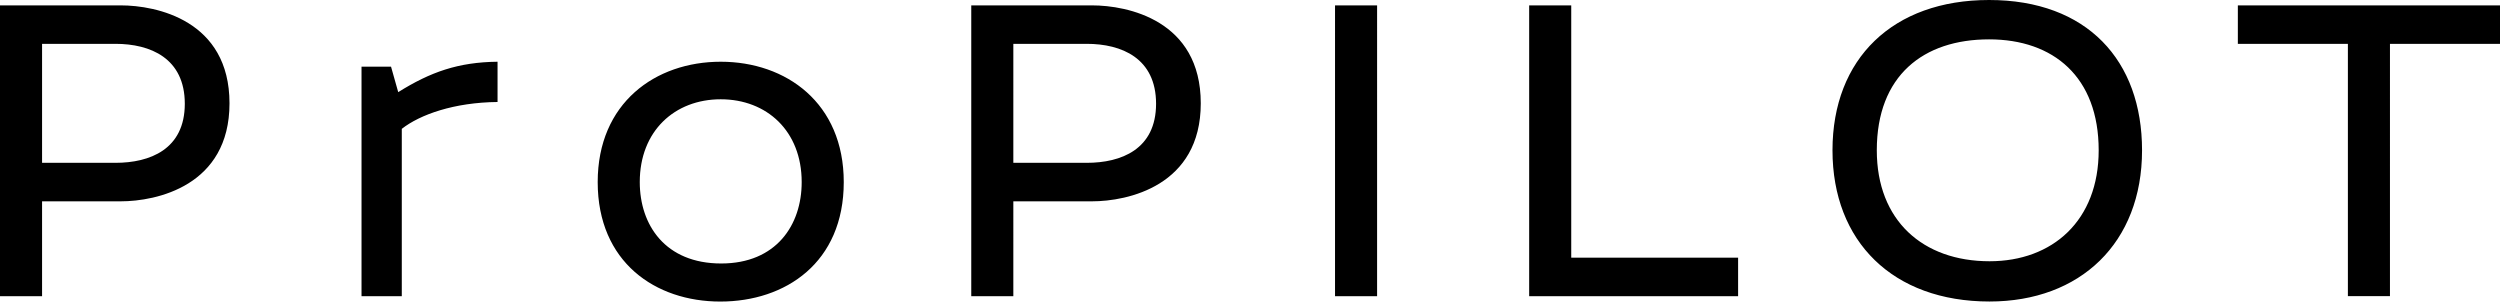<?xml version="1.0" encoding="utf-8"?>
<!-- Generator: Adobe Illustrator 25.0.1, SVG Export Plug-In . SVG Version: 6.00 Build 0)  -->
<svg version="1.1" id="レイヤー_1" xmlns="http://www.w3.org/2000/svg" xmlns:xlink="http://www.w3.org/1999/xlink" x="0px"
	 y="0px" viewBox="0 0 581.15 70.09" style="enable-background:new 0 0 581.15 70.09;" xml:space="preserve">
<g>
	<g>
		<path d="M28.08,1.25H0v67.6h9.78V46.8h18.3c8.22,0,25.27-3.54,25.27-22.78C53.35,4.68,36.29,1.25,28.08,1.25z M26.83,37.85H9.78
			V10.19h17.06c8.11,0,16.12,3.33,16.12,13.94C42.95,34.73,34.84,37.85,26.83,37.85z M90.9,15.5h-6.86v53.35h9.36V29.95
			c4.26-3.33,12.17-6.14,22.26-6.24v-9.36c-9.15,0.1-15.6,2.39-23.09,7.07L90.9,15.5z M167.54,14.35c-15.18,0-28.6,9.57-28.6,27.98
			c0,18.62,13.42,27.77,28.5,27.77c15.18,0,28.7-9.05,28.7-27.77C196.14,23.92,182.73,14.35,167.54,14.35z M167.65,61.25
			c-13,0-18.93-8.94-18.93-18.93c0-11.86,8.11-19.24,18.82-19.24c10.71,0,18.82,7.38,18.82,19.24
			C186.37,52.31,180.44,61.25,167.65,61.25z M253.86,1.25h-28.08v67.6h9.78V46.8h18.3c8.22,0,25.27-3.54,25.27-22.78
			C279.13,4.68,262.08,1.25,253.86,1.25z M252.62,37.85h-17.06V10.19h17.06c8.11,0,16.12,3.33,16.12,13.94
			C268.73,34.73,260.62,37.85,252.62,37.85z M310.34,68.85h9.78V1.25h-9.78V68.85z M365.25,1.25h-9.78v67.6h48.57V59.9h-38.79V1.25z
			 M462.38,0c-22.36,0-36.4,13.62-36.4,34.94c0,21.22,14.04,35.15,36.5,35.15c21.11,0,35.46-13.62,35.46-35.15
			C497.95,14.04,485.16,0,462.38,0z M462.49,60.73c-15.5,0-26.21-9.46-26.21-25.79c0-17.37,10.82-25.79,26.1-25.79
			c14.98,0,25.48,8.74,25.48,25.79C487.86,51.27,477.15,60.73,462.49,60.73z M520.21,1.25v8.94h25.58v58.65h9.78V10.19h25.58V1.25
			H520.21z"/>
	</g>
</g>
</svg>
